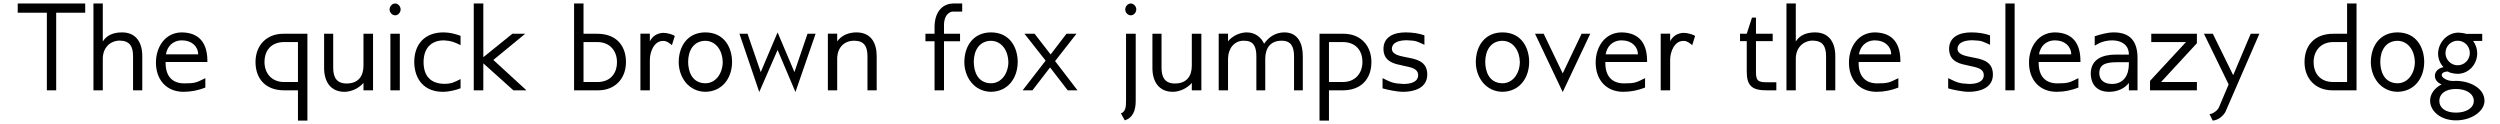 <?xml version="1.0" encoding="UTF-8"?>
<svg xmlns="http://www.w3.org/2000/svg" xmlns:xlink="http://www.w3.org/1999/xlink" width="848px" height="42px" viewBox="0 0 848 42" version="1.1">
<g id="surface1">
<path style=" stroke:none;fill-rule:nonzero;fill:rgb(0%,0%,0%);fill-opacity:1;" d="M 28.902 4.312 L 28.902 1.184 L 6.012 1.184 L 6.012 4.312 L 15.895 4.312 L 15.895 30.637 L 19.059 30.637 L 19.059 4.312 Z M 28.902 4.312 "/>
<path style=" stroke:none;fill-rule:nonzero;fill:rgb(0%,0%,0%);fill-opacity:1;" d="M 48.262 30.637 L 48.262 18.98 C 48.262 14.5 46.215 10.988 41.391 10.988 C 38.766 10.988 36.293 11.762 34.867 14.078 L 34.867 1.184 L 31.699 1.184 L 31.699 30.637 L 34.867 30.637 L 34.867 19.789 C 34.941 16.086 37.414 13.809 40.617 13.77 C 44.055 13.844 45.133 15.738 45.133 19.133 L 45.133 30.637 Z M 48.262 30.637 "/>
<path style=" stroke:none;fill-rule:nonzero;fill:rgb(0%,0%,0%);fill-opacity:1;" d="M 70.344 21.027 L 70.344 20.719 C 70.344 15.156 68.066 11.105 61.734 10.988 C 56.02 10.988 52.895 15.93 52.895 21.219 C 52.895 27.008 56.406 31.141 62.273 31.141 C 64.938 31.141 67.332 30.598 69.648 29.711 L 69.648 26.508 C 66.637 28.012 66.172 28.281 62.508 28.281 C 58.531 28.281 56.176 25.93 56.176 21.375 L 56.176 21.027 Z M 67.215 18.438 L 56.293 18.438 C 56.676 15.891 58.492 13.691 61.734 13.691 C 65.055 13.691 67.215 15.777 67.215 18.438 Z M 67.215 18.438 "/>
<path style=" stroke:none;fill-rule:nonzero;fill:rgb(0%,0%,0%);fill-opacity:1;" d="M 86.668 21.027 C 86.668 26.777 90.145 30.637 96.359 30.637 L 101.066 30.637 L 101.066 40.906 L 104.273 40.906 L 104.273 11.453 L 96.086 11.453 C 90.414 11.453 86.668 15.391 86.668 21.027 Z M 89.719 21.027 C 89.719 16.934 92.188 14.27 96.359 14.27 L 101.066 14.27 L 101.066 27.82 L 96.359 27.82 C 92.113 27.82 89.719 24.809 89.719 21.027 Z M 89.719 21.027 "/>
<path style=" stroke:none;fill-rule:nonzero;fill:rgb(0%,0%,0%);fill-opacity:1;" d="M 126.535 30.637 L 126.535 11.453 L 123.293 11.453 L 123.293 22.301 C 123.293 25.93 121.441 28.32 117.578 28.32 C 114.184 28.32 113.023 26.238 113.023 22.996 L 113.023 11.453 L 109.938 11.453 L 109.938 23.07 C 109.938 27.59 112.059 31.141 116.848 31.141 C 119.355 31.141 121.863 29.789 123.293 28.129 L 123.293 30.637 Z M 126.535 30.637 "/>
<path style=" stroke:none;fill-rule:nonzero;fill:rgb(0%,0%,0%);fill-opacity:1;" d="M 135.621 30.637 L 135.621 11.453 L 132.418 11.453 L 132.418 30.637 Z M 134.039 1.184 C 132.996 1.184 132.145 2.188 132.145 3.191 C 132.145 4.234 132.996 5.199 134.039 5.199 C 135.043 5.199 135.891 4.234 135.891 3.191 C 135.891 2.188 135.043 1.184 134.039 1.184 Z M 134.039 1.184 "/>
<path style=" stroke:none;fill-rule:nonzero;fill:rgb(0%,0%,0%);fill-opacity:1;" d="M 156.223 29.941 L 156.223 26.816 C 154.137 27.859 153.25 28.438 150.586 28.438 C 145.953 28.32 143.676 25.656 143.676 21.062 C 143.676 16.586 146.031 13.691 150.586 13.691 C 153.172 13.844 154.059 14.27 156.223 15.312 L 156.223 12.148 C 154.484 11.531 152.633 10.988 150.395 10.988 C 144.141 10.988 140.512 14.926 140.512 21.062 C 140.586 27.047 144.023 31.141 150.199 31.141 C 152.363 31.141 154.562 30.562 156.223 29.941 Z M 156.223 29.941 "/>
<path style=" stroke:none;fill-rule:nonzero;fill:rgb(0%,0%,0%);fill-opacity:1;" d="M 178.574 30.637 L 167.34 20.332 L 178.148 11.453 L 173.785 11.453 L 163.941 19.406 L 163.941 1.184 L 160.699 1.184 L 160.699 30.637 L 163.941 30.637 L 163.941 21.488 L 174.133 30.637 Z M 178.574 30.637 "/>
<path style=" stroke:none;fill-rule:nonzero;fill:rgb(0%,0%,0%);fill-opacity:1;" d="M 212.328 21.062 C 212.328 15.312 208.855 11.453 202.641 11.453 L 197.93 11.453 L 197.93 1.184 L 194.727 1.184 L 194.727 30.637 L 202.91 30.637 C 208.586 30.637 212.328 26.699 212.328 21.062 Z M 209.277 21.062 C 209.277 25.156 206.809 27.82 202.641 27.82 L 197.93 27.82 L 197.93 14.27 L 202.641 14.27 C 206.887 14.27 209.277 17.281 209.277 21.062 Z M 209.277 21.062 "/>
<path style=" stroke:none;fill-rule:nonzero;fill:rgb(0%,0%,0%);fill-opacity:1;" d="M 227.918 15.312 L 228.883 12.223 C 228.422 11.723 226.336 11.145 224.945 11.145 C 222.938 11.219 221.316 12.262 220.43 14 L 220.43 11.414 L 217.227 11.414 L 217.227 30.637 L 220.43 30.637 L 220.43 20.484 C 220.43 20.445 220.43 20.371 220.43 20.332 C 220.43 17.59 221.859 13.883 224.867 13.883 L 225.102 13.883 C 226.105 13.883 226.914 14.5 227.918 15.312 Z M 227.918 15.312 "/>
<path style=" stroke:none;fill-rule:nonzero;fill:rgb(0%,0%,0%);fill-opacity:1;" d="M 248.32 21.062 C 248.32 16.16 245.695 10.988 239.246 10.988 C 233.457 10.988 230.254 15.391 230.215 21.062 C 230.254 26.312 233.648 31.062 239.246 31.141 C 245.039 31.062 248.281 26.469 248.32 21.062 Z M 245.152 21.062 C 245.117 24.848 242.836 28.246 239.246 28.246 C 234.5 28.168 233.418 23.883 233.418 20.949 C 233.418 17.125 235.309 13.883 239.246 13.844 C 242.992 13.883 245.117 17.359 245.152 21.062 Z M 245.152 21.062 "/>
<path style=" stroke:none;fill-rule:nonzero;fill:rgb(0%,0%,0%);fill-opacity:1;" d="M 276.648 11.453 L 273.91 11.453 L 269.469 24.461 L 263.758 10.988 L 258.043 24.461 L 253.566 11.453 L 250.824 11.453 L 257.543 31.219 L 263.758 16.934 L 269.816 31.219 Z M 276.648 11.453 "/>
<path style=" stroke:none;fill-rule:nonzero;fill:rgb(0%,0%,0%);fill-opacity:1;" d="M 297.371 30.637 L 297.371 19.059 C 297.371 14.5 295.402 10.988 290.5 10.988 C 287.992 10.988 285.48 11.914 283.977 14.039 L 283.977 11.414 L 280.812 11.414 L 280.812 30.637 L 283.977 30.637 L 283.977 19.789 C 284.055 16.125 286.332 13.809 289.727 13.809 C 293.125 13.809 294.246 15.738 294.246 19.133 L 294.246 30.637 Z M 297.371 30.637 "/>
<path style=" stroke:none;fill-rule:nonzero;fill:rgb(0%,0%,0%);fill-opacity:1;" d="M 326.379 3.926 L 326.379 1.184 L 323.254 1.184 C 320.242 1.262 317.152 3.344 317 8.906 L 317 11.453 L 313.91 11.453 L 313.91 14 L 317 14 L 317 30.637 L 320.203 30.637 L 320.203 14 L 325.648 14 L 325.648 11.453 L 320.203 11.453 L 320.203 8.48 C 320.203 4.773 322.367 3.926 323.215 3.926 Z M 326.379 3.926 "/>
<path style=" stroke:none;fill-rule:nonzero;fill:rgb(0%,0%,0%);fill-opacity:1;" d="M 345.207 21.062 C 345.207 16.16 342.582 10.988 336.137 10.988 C 330.344 10.988 327.141 15.391 327.102 21.062 C 327.141 26.312 330.539 31.062 336.137 31.141 C 341.926 31.062 345.168 26.469 345.207 21.062 Z M 342.043 21.062 C 342.004 24.848 339.727 28.246 336.137 28.246 C 331.387 28.168 330.309 23.883 330.309 20.949 C 330.309 17.125 332.199 13.883 336.137 13.844 C 339.879 13.883 342.004 17.359 342.043 21.062 Z M 342.043 21.062 "/>
<path style=" stroke:none;fill-rule:nonzero;fill:rgb(0%,0%,0%);fill-opacity:1;" d="M 365.484 30.637 L 357.879 20.719 L 365.137 11.453 L 361.742 11.453 L 356.375 18.477 L 350.934 11.453 L 347.496 11.453 L 354.676 20.562 L 346.879 30.637 L 350.199 30.637 L 356.184 22.879 L 362.164 30.637 Z M 365.484 30.637 "/>
<path style=" stroke:none;fill-rule:nonzero;fill:rgb(0%,0%,0%);fill-opacity:1;" d="M 380.215 38.473 L 381.527 40.828 C 384.191 39.98 385.234 37.586 385.234 34.227 L 385.234 11.453 L 381.953 11.453 L 381.953 34.227 C 381.953 36.156 381.836 37.855 380.215 38.473 Z M 383.574 1.184 C 382.531 1.184 381.684 2.188 381.684 3.191 C 381.684 4.234 382.531 5.199 383.574 5.199 C 384.578 5.199 385.426 4.234 385.426 3.191 C 385.426 2.188 384.578 1.184 383.574 1.184 Z M 383.574 1.184 "/>
<path style=" stroke:none;fill-rule:nonzero;fill:rgb(0%,0%,0%);fill-opacity:1;" d="M 407.504 30.637 L 407.504 11.453 L 404.262 11.453 L 404.262 22.301 C 404.262 25.93 402.406 28.32 398.547 28.32 C 395.148 28.32 393.992 26.238 393.992 22.996 L 393.992 11.453 L 390.902 11.453 L 390.902 23.07 C 390.902 27.59 393.027 31.141 397.812 31.141 C 400.324 31.141 402.832 29.789 404.262 28.129 L 404.262 30.637 Z M 407.504 30.637 "/>
<path style=" stroke:none;fill-rule:nonzero;fill:rgb(0%,0%,0%);fill-opacity:1;" d="M 441.91 30.637 L 441.91 19.059 C 441.91 14.887 440.367 10.988 435.656 10.988 C 432.723 10.988 430.332 12.531 428.785 14.848 C 427.781 12.609 425.699 10.988 422.918 10.988 C 420.41 10.988 417.938 12.301 416.551 14 L 416.551 11.414 L 413.383 11.414 L 413.383 30.637 L 416.551 30.637 L 416.551 19.789 C 416.625 16.355 418.75 13.809 421.801 13.809 L 421.992 13.809 C 425.195 13.809 426.16 15.777 426.16 19.133 L 426.16 30.637 L 429.172 30.637 L 429.172 19.789 C 429.25 16.16 431.023 13.809 434.77 13.809 C 438.012 13.809 438.938 15.969 438.938 19.133 L 438.938 30.637 Z M 441.91 30.637 "/>
<path style=" stroke:none;fill-rule:nonzero;fill:rgb(0%,0%,0%);fill-opacity:1;" d="M 465.184 21.027 C 465.184 15.391 461.438 11.453 455.762 11.453 L 447.578 11.453 L 447.578 40.906 L 450.785 40.906 L 450.785 30.637 L 455.492 30.637 C 461.707 30.637 465.184 26.777 465.184 21.027 Z M 462.133 21.027 C 462.133 24.809 459.738 27.82 455.492 27.82 L 450.785 27.82 L 450.785 14.27 L 455.492 14.27 C 459.664 14.27 462.133 16.934 462.133 21.027 Z M 462.133 21.027 "/>
<path style=" stroke:none;fill-rule:nonzero;fill:rgb(0%,0%,0%);fill-opacity:1;" d="M 484.129 25.312 C 484.129 21.488 481.582 20.293 478.07 19.637 L 476.719 19.367 C 474.906 18.98 472.125 18.555 472.125 16.508 C 472.242 14.117 475.098 13.652 477.219 13.652 C 480.578 13.809 480.387 13.961 483.164 15.195 L 483.164 11.992 C 481.391 11.336 479.152 10.988 476.797 10.988 C 473.012 10.988 469.27 12.34 469.27 16.625 C 469.344 20.137 471.66 21.41 474.906 22.031 L 476.062 22.301 C 478.418 22.84 481.043 23.109 481.043 25.582 C 480.926 27.973 478.223 28.477 476.062 28.477 C 472.551 28.32 472.008 27.973 468.961 26.508 L 468.961 29.98 C 470.773 30.484 473.863 31.141 475.984 31.141 C 479.77 31.141 484.129 29.789 484.129 25.312 Z M 484.129 25.312 "/>
<path style=" stroke:none;fill-rule:nonzero;fill:rgb(0%,0%,0%);fill-opacity:1;" d="M 518.695 21.062 C 518.695 16.16 516.07 10.988 509.625 10.988 C 503.836 10.988 500.629 15.391 500.59 21.062 C 500.629 26.312 504.027 31.062 509.625 31.141 C 515.414 31.062 518.656 26.469 518.695 21.062 Z M 515.531 21.062 C 515.492 24.848 513.215 28.246 509.625 28.246 C 504.875 28.168 503.797 23.883 503.797 20.949 C 503.797 17.125 505.688 13.883 509.625 13.844 C 513.371 13.883 515.492 17.359 515.531 21.062 Z M 515.531 21.062 "/>
<path style=" stroke:none;fill-rule:nonzero;fill:rgb(0%,0%,0%);fill-opacity:1;" d="M 539.41 11.453 L 536.477 11.453 L 530.07 24.887 L 523.621 11.453 L 520.688 11.453 L 530.07 31.219 Z M 539.41 11.453 "/>
<path style=" stroke:none;fill-rule:nonzero;fill:rgb(0%,0%,0%);fill-opacity:1;" d="M 558.695 21.027 L 558.695 20.719 C 558.695 15.156 556.418 11.105 550.09 10.988 C 544.375 10.988 541.25 15.93 541.25 21.219 C 541.25 27.008 544.762 31.141 550.629 31.141 C 553.293 31.141 555.688 30.598 558.004 29.711 L 558.004 26.508 C 554.992 28.012 554.527 28.281 550.859 28.281 C 546.883 28.281 544.531 25.93 544.531 21.375 L 544.531 21.027 Z M 555.57 18.438 L 544.645 18.438 C 545.031 15.891 546.848 13.691 550.09 13.691 C 553.41 13.691 555.57 15.777 555.57 18.438 Z M 555.57 18.438 "/>
<path style=" stroke:none;fill-rule:nonzero;fill:rgb(0%,0%,0%);fill-opacity:1;" d="M 574.004 15.312 L 574.969 12.223 C 574.504 11.723 572.418 11.145 571.031 11.145 C 569.023 11.219 567.402 12.262 566.512 14 L 566.512 11.414 L 563.309 11.414 L 563.309 30.637 L 566.512 30.637 L 566.512 20.484 C 566.512 20.445 566.512 20.371 566.512 20.332 C 566.512 17.59 567.941 13.883 570.953 13.883 L 571.184 13.883 C 572.188 13.883 573 14.5 574.004 15.312 Z M 574.004 15.312 "/>
<path style=" stroke:none;fill-rule:nonzero;fill:rgb(0%,0%,0%);fill-opacity:1;" d="M 602.535 30.637 L 602.535 27.898 L 599.176 27.898 C 596.164 27.898 595.625 27.203 595.625 24.344 L 595.625 13.961 L 601.297 13.961 L 601.297 11.453 L 595.625 11.453 L 595.625 5.969 L 594.273 5.969 L 592.496 11.453 L 590.219 11.453 L 590.219 13.961 L 592.496 13.961 L 592.496 24.344 C 592.496 29.133 594.387 30.637 599.176 30.637 Z M 602.535 30.637 "/>
<path style=" stroke:none;fill-rule:nonzero;fill:rgb(0%,0%,0%);fill-opacity:1;" d="M 622.531 30.637 L 622.531 18.98 C 622.531 14.5 620.484 10.988 615.66 10.988 C 613.035 10.988 610.562 11.762 609.133 14.078 L 609.133 1.184 L 605.969 1.184 L 605.969 30.637 L 609.133 30.637 L 609.133 19.789 C 609.211 16.086 611.684 13.809 614.887 13.77 C 618.32 13.844 619.402 15.738 619.402 19.133 L 619.402 30.637 Z M 622.531 30.637 "/>
<path style=" stroke:none;fill-rule:nonzero;fill:rgb(0%,0%,0%);fill-opacity:1;" d="M 644.613 21.027 L 644.613 20.719 C 644.613 15.156 642.336 11.105 636.004 10.988 C 630.289 10.988 627.164 15.93 627.164 21.219 C 627.164 27.008 630.676 31.141 636.543 31.141 C 639.207 31.141 641.602 30.598 643.918 29.711 L 643.918 26.508 C 640.906 28.012 640.441 28.281 636.777 28.281 C 632.801 28.281 630.445 25.93 630.445 21.375 L 630.445 21.027 Z M 641.484 18.438 L 630.559 18.438 C 630.945 15.891 632.762 13.691 636.004 13.691 C 639.324 13.691 641.484 15.777 641.484 18.438 Z M 641.484 18.438 "/>
<path style=" stroke:none;fill-rule:nonzero;fill:rgb(0%,0%,0%);fill-opacity:1;" d="M 675.992 25.312 C 675.992 21.488 673.445 20.293 669.934 19.637 L 668.582 19.367 C 666.766 18.98 663.988 18.555 663.988 16.508 C 664.102 14.117 666.961 13.652 669.082 13.652 C 672.441 13.809 672.25 13.961 675.027 15.195 L 675.027 11.992 C 673.254 11.336 671.012 10.988 668.66 10.988 C 664.875 10.988 661.133 12.34 661.133 16.625 C 661.207 20.137 663.523 21.41 666.766 22.031 L 667.926 22.301 C 670.281 22.84 672.906 23.109 672.906 25.582 C 672.789 27.973 670.086 28.477 667.926 28.477 C 664.414 28.32 663.871 27.973 660.82 26.508 L 660.82 29.98 C 662.637 30.484 665.727 31.141 667.848 31.141 C 671.633 31.141 675.992 29.789 675.992 25.312 Z M 675.992 25.312 "/>
<path style=" stroke:none;fill-rule:nonzero;fill:rgb(0%,0%,0%);fill-opacity:1;" d="M 683.363 1.184 L 680.234 1.184 L 680.234 30.637 L 683.363 30.637 Z M 683.363 1.184 "/>
<path style=" stroke:none;fill-rule:nonzero;fill:rgb(0%,0%,0%);fill-opacity:1;" d="M 705.688 21.027 L 705.688 20.719 C 705.688 15.156 703.41 11.105 697.078 10.988 C 691.367 10.988 688.238 15.93 688.238 21.219 C 688.238 27.008 691.754 31.141 697.621 31.141 C 700.285 31.141 702.676 30.598 704.992 29.711 L 704.992 26.508 C 701.98 28.012 701.52 28.281 697.852 28.281 C 693.875 28.281 691.52 25.93 691.52 21.375 L 691.52 21.027 Z M 702.562 18.438 L 691.637 18.438 C 692.023 15.891 693.836 13.691 697.078 13.691 C 700.398 13.691 702.562 15.777 702.562 18.438 Z M 702.562 18.438 "/>
<path style=" stroke:none;fill-rule:nonzero;fill:rgb(0%,0%,0%);fill-opacity:1;" d="M 725.047 30.637 L 725.047 19.715 C 725.047 14.191 722.73 10.988 716.98 10.988 C 714.895 10.988 712.348 11.684 710.531 12.301 L 710.531 15.469 C 712.426 14.348 714.047 13.691 716.672 13.691 C 719.758 13.809 722.113 15.273 722.113 18.516 L 717.711 18.516 C 713.195 18.516 709.18 20.062 709.18 25.039 C 709.297 28.938 711.535 31.141 715.434 31.141 C 718.176 31.141 720.645 30.059 722.113 28.129 L 722.113 30.637 Z M 722.113 21.719 C 722.113 25.465 720.375 28.477 716.363 28.477 C 714.008 28.477 712.078 27.355 712.078 24.809 C 712.078 21.102 715.668 21.102 718.949 21.102 L 722.113 21.102 Z M 722.113 21.719 "/>
<path style=" stroke:none;fill-rule:nonzero;fill:rgb(0%,0%,0%);fill-opacity:1;" d="M 745.188 30.637 L 745.188 27.82 L 733.027 27.82 L 745.188 14.656 L 745.188 11.453 L 729.707 11.453 L 729.707 14.27 L 741.484 14.27 L 729.285 27.434 L 729.285 30.637 Z M 745.188 30.637 "/>
<path style=" stroke:none;fill-rule:nonzero;fill:rgb(0%,0%,0%);fill-opacity:1;" d="M 766.379 11.453 L 763.445 11.453 L 757.5 25.504 L 750.59 11.453 L 747.578 11.453 L 755.953 28.629 L 752.672 36.391 C 752.094 37.703 750.32 38.707 749.469 38.707 L 750.551 40.906 C 752.172 40.789 753.832 39.672 754.836 38.012 Z M 766.379 11.453 "/>
<path style=" stroke:none;fill-rule:nonzero;fill:rgb(0%,0%,0%);fill-opacity:1;" d="M 781.695 21.062 C 781.695 26.699 785.438 30.637 791.152 30.637 L 799.336 30.637 L 799.336 1.184 L 796.133 1.184 L 796.133 11.453 L 791.422 11.453 C 785.207 11.453 781.695 15.312 781.695 21.062 Z M 784.781 21.062 C 784.781 17.281 787.176 14.27 791.422 14.27 L 796.133 14.27 L 796.133 27.82 L 791.422 27.82 C 787.254 27.82 784.781 25.156 784.781 21.062 Z M 784.781 21.062 "/>
<path style=" stroke:none;fill-rule:nonzero;fill:rgb(0%,0%,0%);fill-opacity:1;" d="M 822.293 21.062 C 822.293 16.16 819.668 10.988 813.219 10.988 C 807.43 10.988 804.227 15.391 804.188 21.062 C 804.227 26.312 807.621 31.062 813.219 31.141 C 819.012 31.062 822.254 26.469 822.293 21.062 Z M 819.125 21.062 C 819.086 24.848 816.809 28.246 813.219 28.246 C 808.473 28.168 807.391 23.883 807.391 20.949 C 807.391 17.125 809.281 13.883 813.219 13.844 C 816.965 13.883 819.086 17.359 819.125 21.062 Z M 819.125 21.062 "/>
<path style=" stroke:none;fill-rule:nonzero;fill:rgb(0%,0%,0%);fill-opacity:1;" d="M 833.055 30.176 C 836.684 30.176 839.113 31.875 839.113 34.227 C 839.113 36.543 836.684 38.203 833.055 38.203 C 829.426 38.203 827.418 36.543 827.418 34.227 C 827.418 31.875 829.426 30.176 833.055 30.176 Z M 833.094 27.434 C 832.746 27.434 832.398 27.434 832.012 27.473 C 830.004 27.473 828.23 26.312 828.23 25.504 C 828.23 24.617 829.309 24.27 830.121 24.27 L 830.352 24.27 C 831.047 24.848 833.094 25.039 833.633 25.039 C 837.301 25.039 840.273 21.914 840.273 18.055 C 840.273 16.508 839.734 15.082 838.883 13.883 L 841.973 13.883 L 841.973 11.492 L 836.566 11.492 C 835.719 11.219 834.52 11.066 833.863 11.066 C 830.199 11.105 827.148 14.23 826.992 18.055 C 826.992 19.867 827.648 21.566 828.848 22.762 C 827.496 23.031 825.914 23.961 825.914 25.734 C 825.914 26.934 826.684 28.012 828.191 28.629 C 825.719 29.867 824.293 31.949 824.293 34.152 C 824.293 37.625 827.766 40.828 833.094 40.828 C 838.422 40.828 842.742 37.664 842.742 34.227 C 842.742 29.789 837.57 27.434 833.094 27.434 Z M 833.633 13.809 C 835.949 13.809 837.766 15.66 837.766 17.977 C 837.766 20.254 835.949 22.145 833.633 22.145 C 831.355 22.145 829.504 20.254 829.504 17.977 C 829.504 15.66 831.355 13.809 833.633 13.809 Z M 833.633 13.809 "/>
</g>
</svg>
